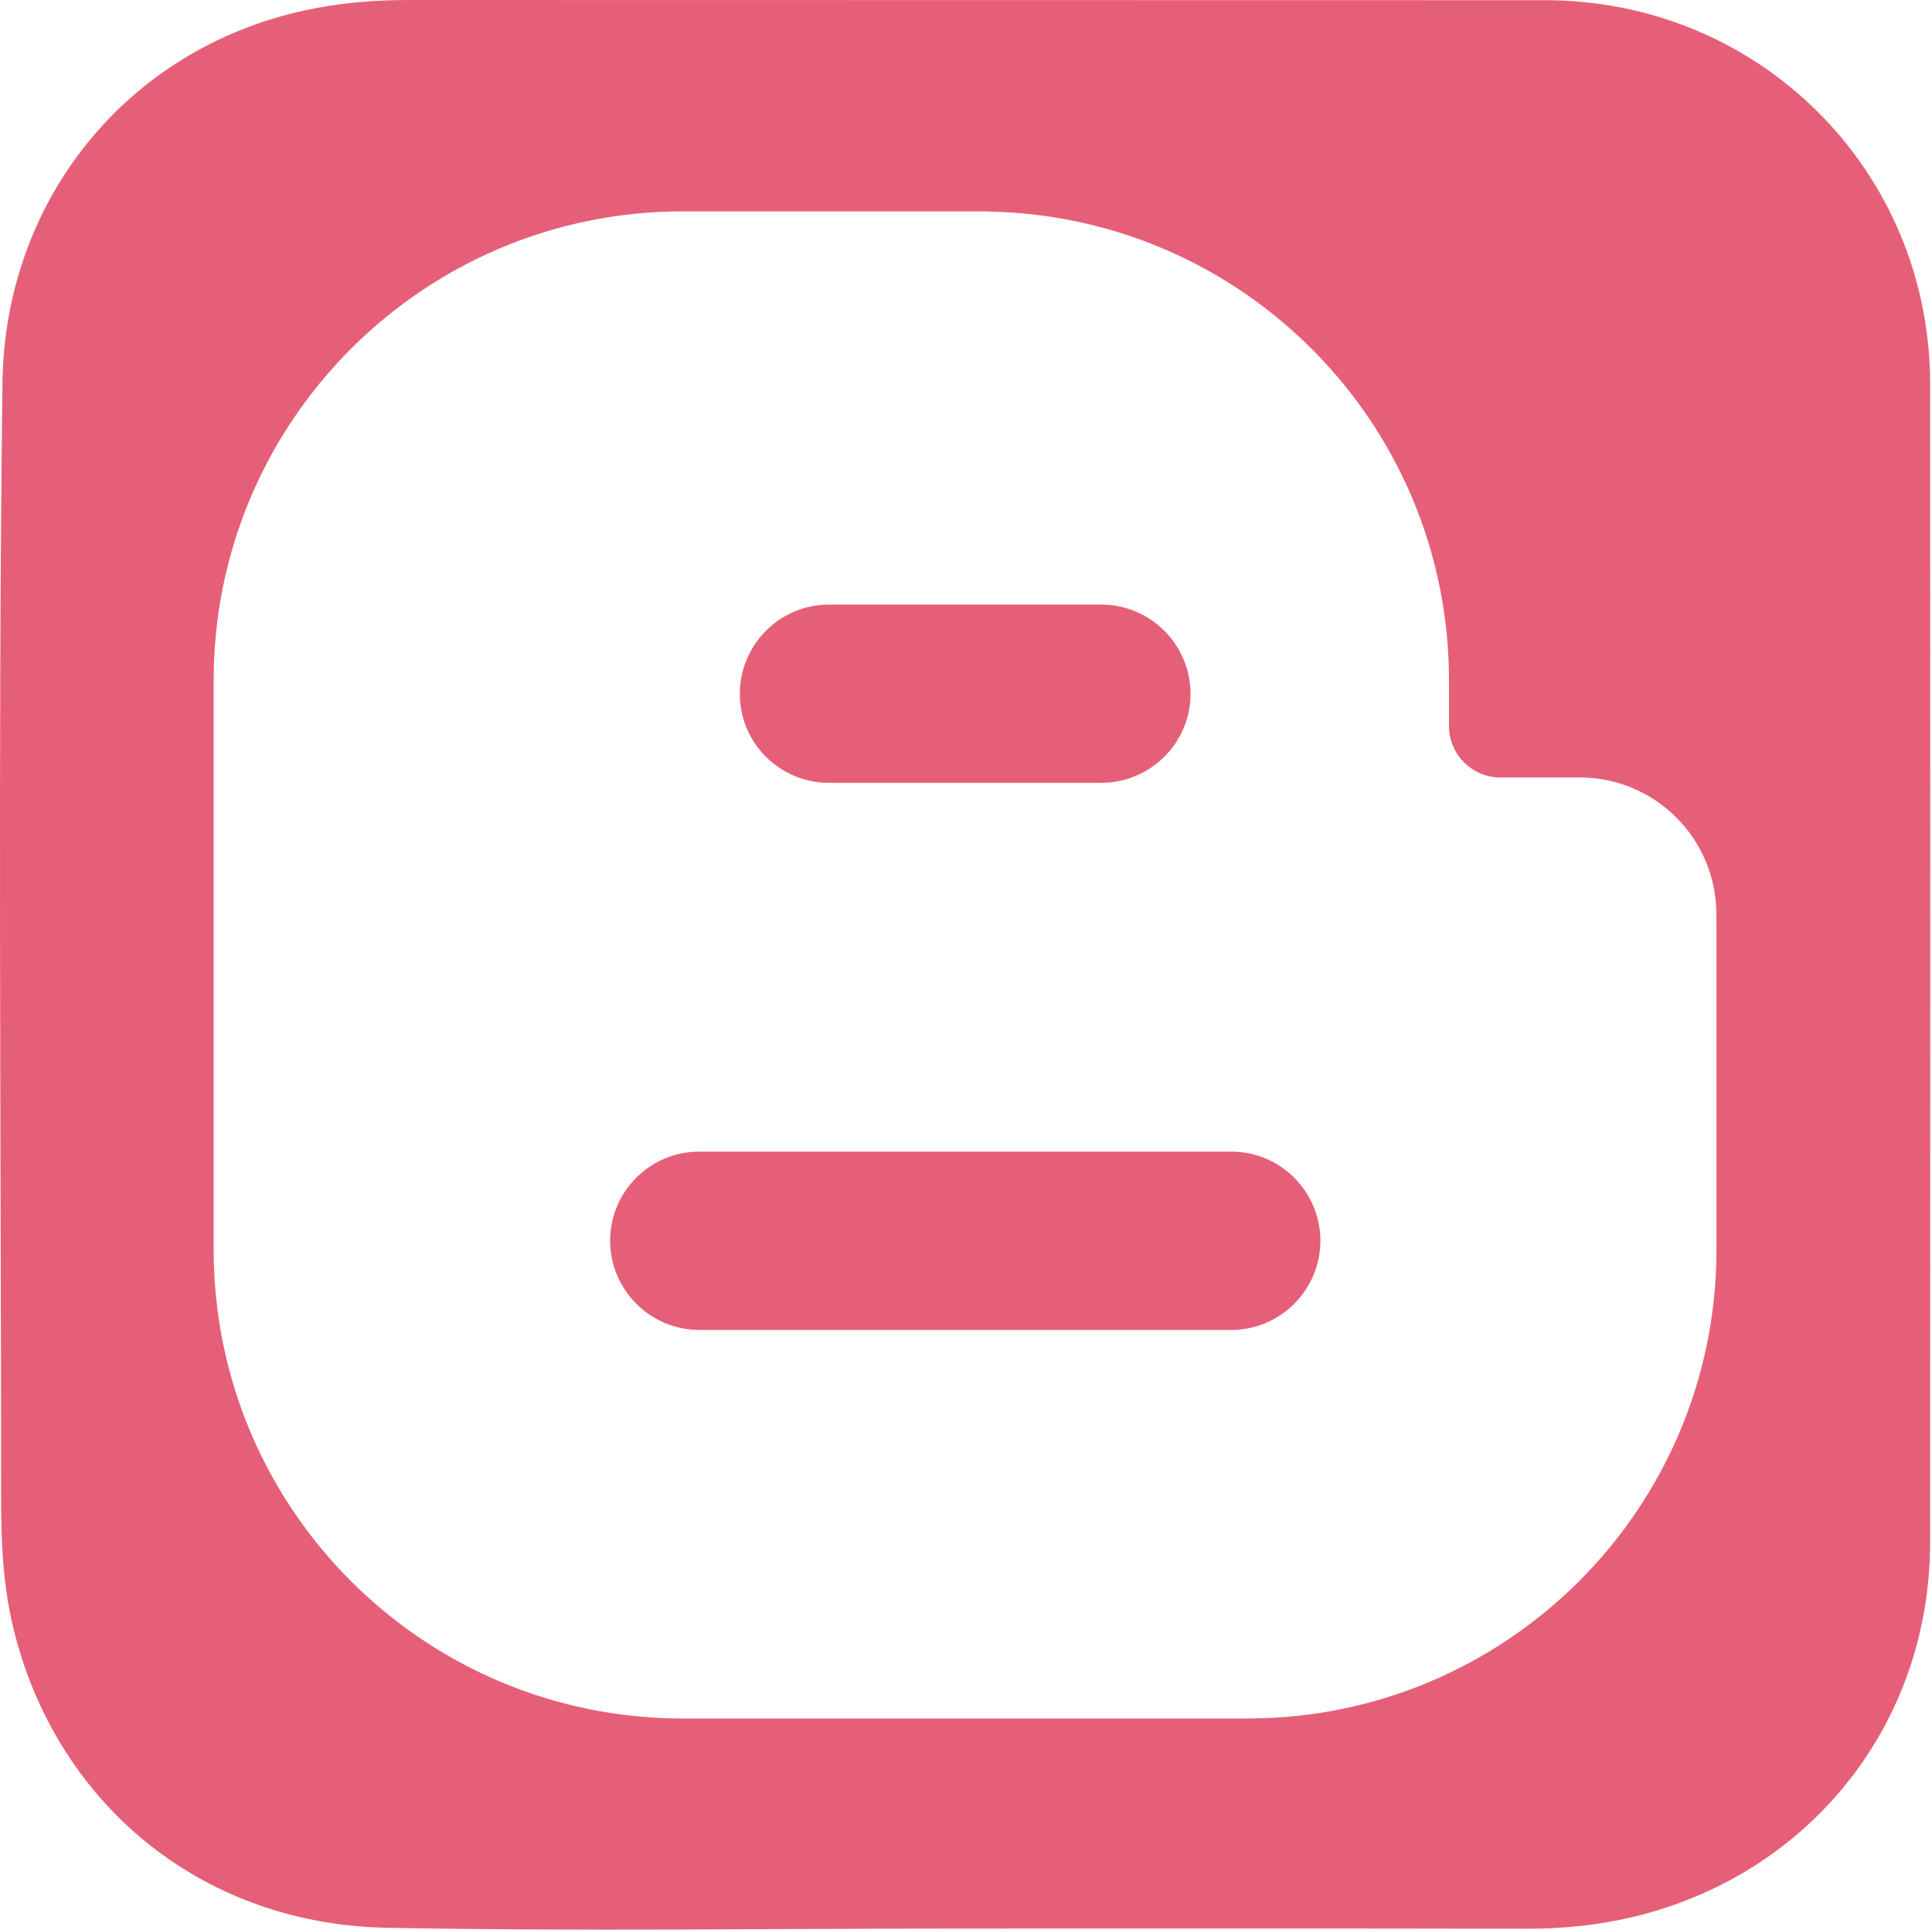 <?xml version="1.0" standalone="no"?><!DOCTYPE svg PUBLIC "-//W3C//DTD SVG 1.1//EN" "http://www.w3.org/Graphics/SVG/1.1/DTD/svg11.dtd"><svg t="1691641828985" class="icon" viewBox="0 0 1025 1024" version="1.1" xmlns="http://www.w3.org/2000/svg" p-id="4990" width="512.5" height="512" xmlns:xlink="http://www.w3.org/1999/xlink"><path d="M653.303 611.117 370.984 611.117c-26.145 0-47.286 21.249-47.286 47.286s21.195 47.34 47.286 47.34l282.319 0c26.037 0 47.232-21.303 47.232-47.34C700.481 632.366 679.34 611.117 653.303 611.117zM439.734 415.409l144.602 0c26.037 0 47.286-21.249 47.286-47.179 0-26.091-21.249-47.394-47.286-47.394L439.734 320.837c-26.091 0-47.232 21.303-47.232 47.394C392.448 394.16 413.59 415.409 439.734 415.409zM819.8 0.108C619.089 0 418.324 0.108 217.559 0 198.569 0 180.01 1.452 161.289 5.595c-95.272 20.926-158.751 101.889-159.988 197.43C-1.12 400.83 0.548 598.475 0.601 796.174c0 22.379 0.968 44.22 6.186 66.545 21.949 93.012 98.769 158.159 197.86 160.257 102.373 1.99 204.907 0.43 307.226 0.43 98.822 0 197.752-0.108 296.575 0.108 19.044 0.054 37.442-1.56 56.216-5.864 94.626-21.841 159.289-101.996 159.342-199.366 0.054-204.853 0.108-409.707 0-614.56C1023.954 90.43 933.416 0.161 819.8 0.108zM910.66 497.178l0 135.78 0 30.125c0 137.501-111.357 248.858-248.912 248.858L519.836 911.942 391.211 911.942 362.269 911.942c-137.555 0-248.912-111.357-248.912-248.858L113.357 361.022c0-137.448 111.357-248.858 248.912-248.858l68.536 0 88.978 0 4.788 0c0 0.108 0 0.108 0 0.108 135.296 2.528 244.178 112.863 244.178 248.751l0 3.819 0 20.442c0 15.063 12.265 27.274 27.167 27.274l28.404 0 13.718 0c40.078 0 72.57 32.492 72.57 72.624L910.66 497.178 910.66 497.178z" p-id="4991" fill="#e65f78"></path></svg>